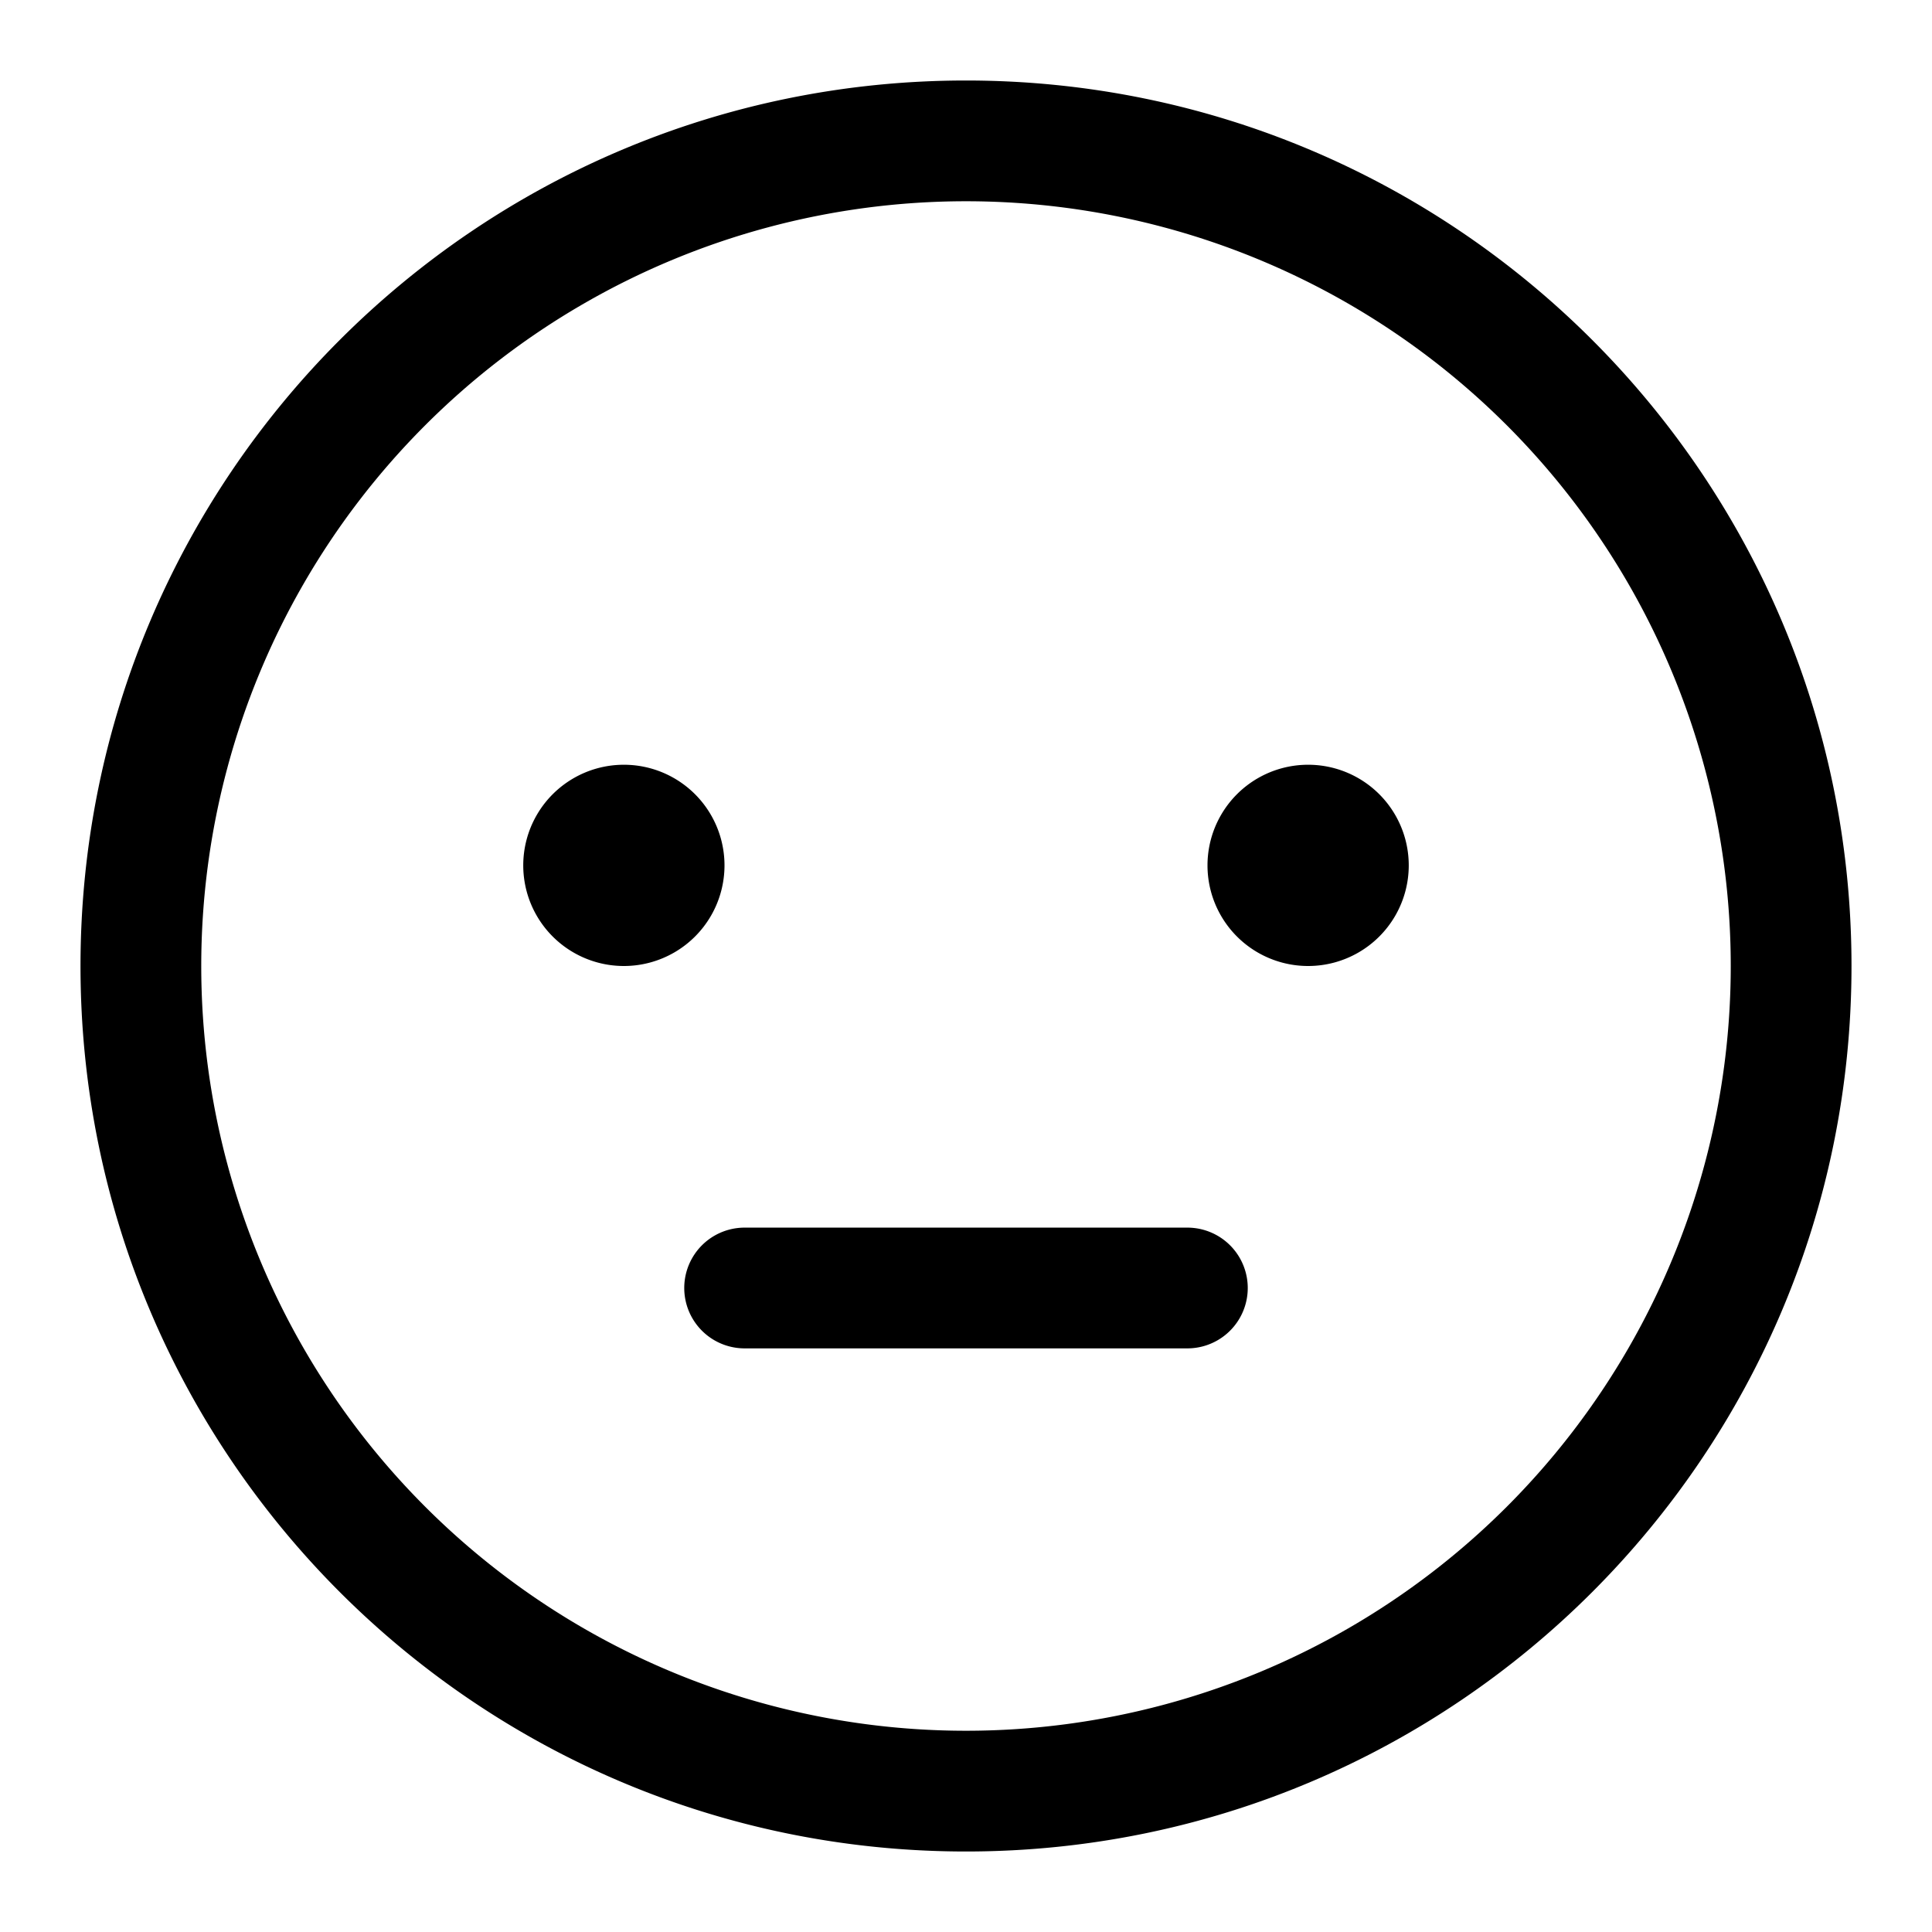 <svg xmlns="http://www.w3.org/2000/svg" width="24" height="24" viewBox="0 0 24 24"><path d="M12 1c6.075 0 11 4.925 11 11s-4.925 11-11 11S1 18.075 1 12 5.925 1 12 1Zm0 1.5A9.5 9.5 0 0 0 2.5 12a9.5 9.5 0 0 0 9.5 9.5 9.5 9.5 0 0 0 9.5-9.5A9.5 9.5 0 0 0 12 2.5Zm2.75 12.75a.75.75 0 0 1 0 1.5h-5.5a.75.75 0 0 1 0-1.5h5.5Zm-7-5.75a1.25 1.25 0 1 1 0 2.5 1.25 1.25 0 0 1 0-2.5Zm8.5 0a1.25 1.25 0 1 1 0 2.5 1.25 1.25 0 0 1 0-2.5Z"/></svg>